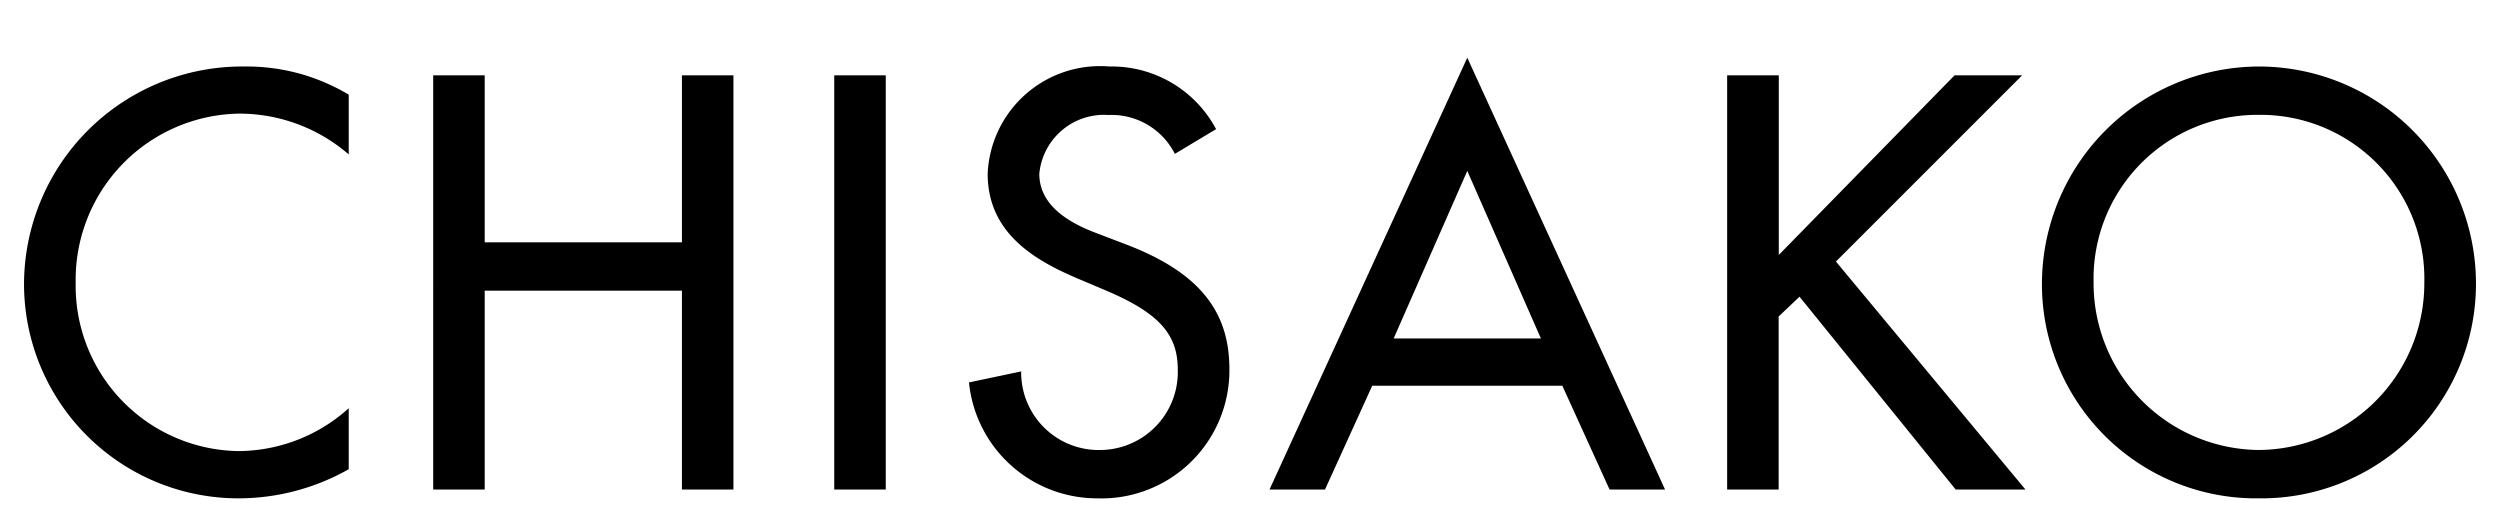 <svg xmlns="http://www.w3.org/2000/svg" width="72.808" height="15.213" viewBox="0 0 72.808 15.213">
  <path id="Path_1368" data-name="Path 1368" d="M-29.2-12.32a6.351,6.351,0,0,0-6.416,6.352A6.243,6.243,0,0,0-29.328.256,6.523,6.523,0,0,0-26.16-.592V-2.368A4.826,4.826,0,0,1-29.376-1.12a4.812,4.812,0,0,1-4.736-4.9,4.837,4.837,0,0,1,4.768-4.928A4.874,4.874,0,0,1-26.16-9.76V-11.5A5.78,5.78,0,0,0-29.2-12.32Zm5.5.256V0h1.5V-5.792h5.744V0h1.5V-12.064h-1.5V-7.2h-5.744v-4.864Zm11.68,0V0h1.5V-12.064ZM-4-12.32A3.277,3.277,0,0,0-7.552-9.2c0,1.7,1.312,2.5,2.624,3.056l.832.352c1.5.64,2.08,1.248,2.08,2.288A2.27,2.27,0,0,1-4.24-1.152,2.258,2.258,0,0,1-6.576-3.44l-1.52.32A3.748,3.748,0,0,0-4.368.256,3.726,3.726,0,0,0-.512-3.5c0-1.568-.736-2.768-2.992-3.632l-.88-.336c-1.072-.4-1.664-.96-1.664-1.728a1.893,1.893,0,0,1,2.016-1.712A2.067,2.067,0,0,1-2.1-9.776l1.2-.72A3.441,3.441,0,0,0-4-12.32ZM.656,0H2.272L3.648-3.024H9.184L10.56,0h1.616L6.416-12.576Zm5.76-9.28L8.56-4.4H4.272Zm7.568-2.784V0h1.5V-5.04l.608-.576L20.64,0h2.032l-5.52-6.64,5.424-5.424H20.608l-5.12,5.232v-5.232Zm15.488-.256a6.337,6.337,0,0,0-6.32,6.288A6.236,6.236,0,0,0,29.472.256a6.246,6.246,0,0,0,6.32-6.288A6.325,6.325,0,0,0,29.472-12.32ZM24.656-6.032a4.772,4.772,0,0,1,4.8-4.88,4.769,4.769,0,0,1,4.832,4.88,4.855,4.855,0,0,1-4.816,4.88A4.855,4.855,0,0,1,24.656-6.032Z" transform="translate(36.316 14.257)" stroke="rgba(0,0,0,0)" stroke-width="1.4"/>
</svg>
